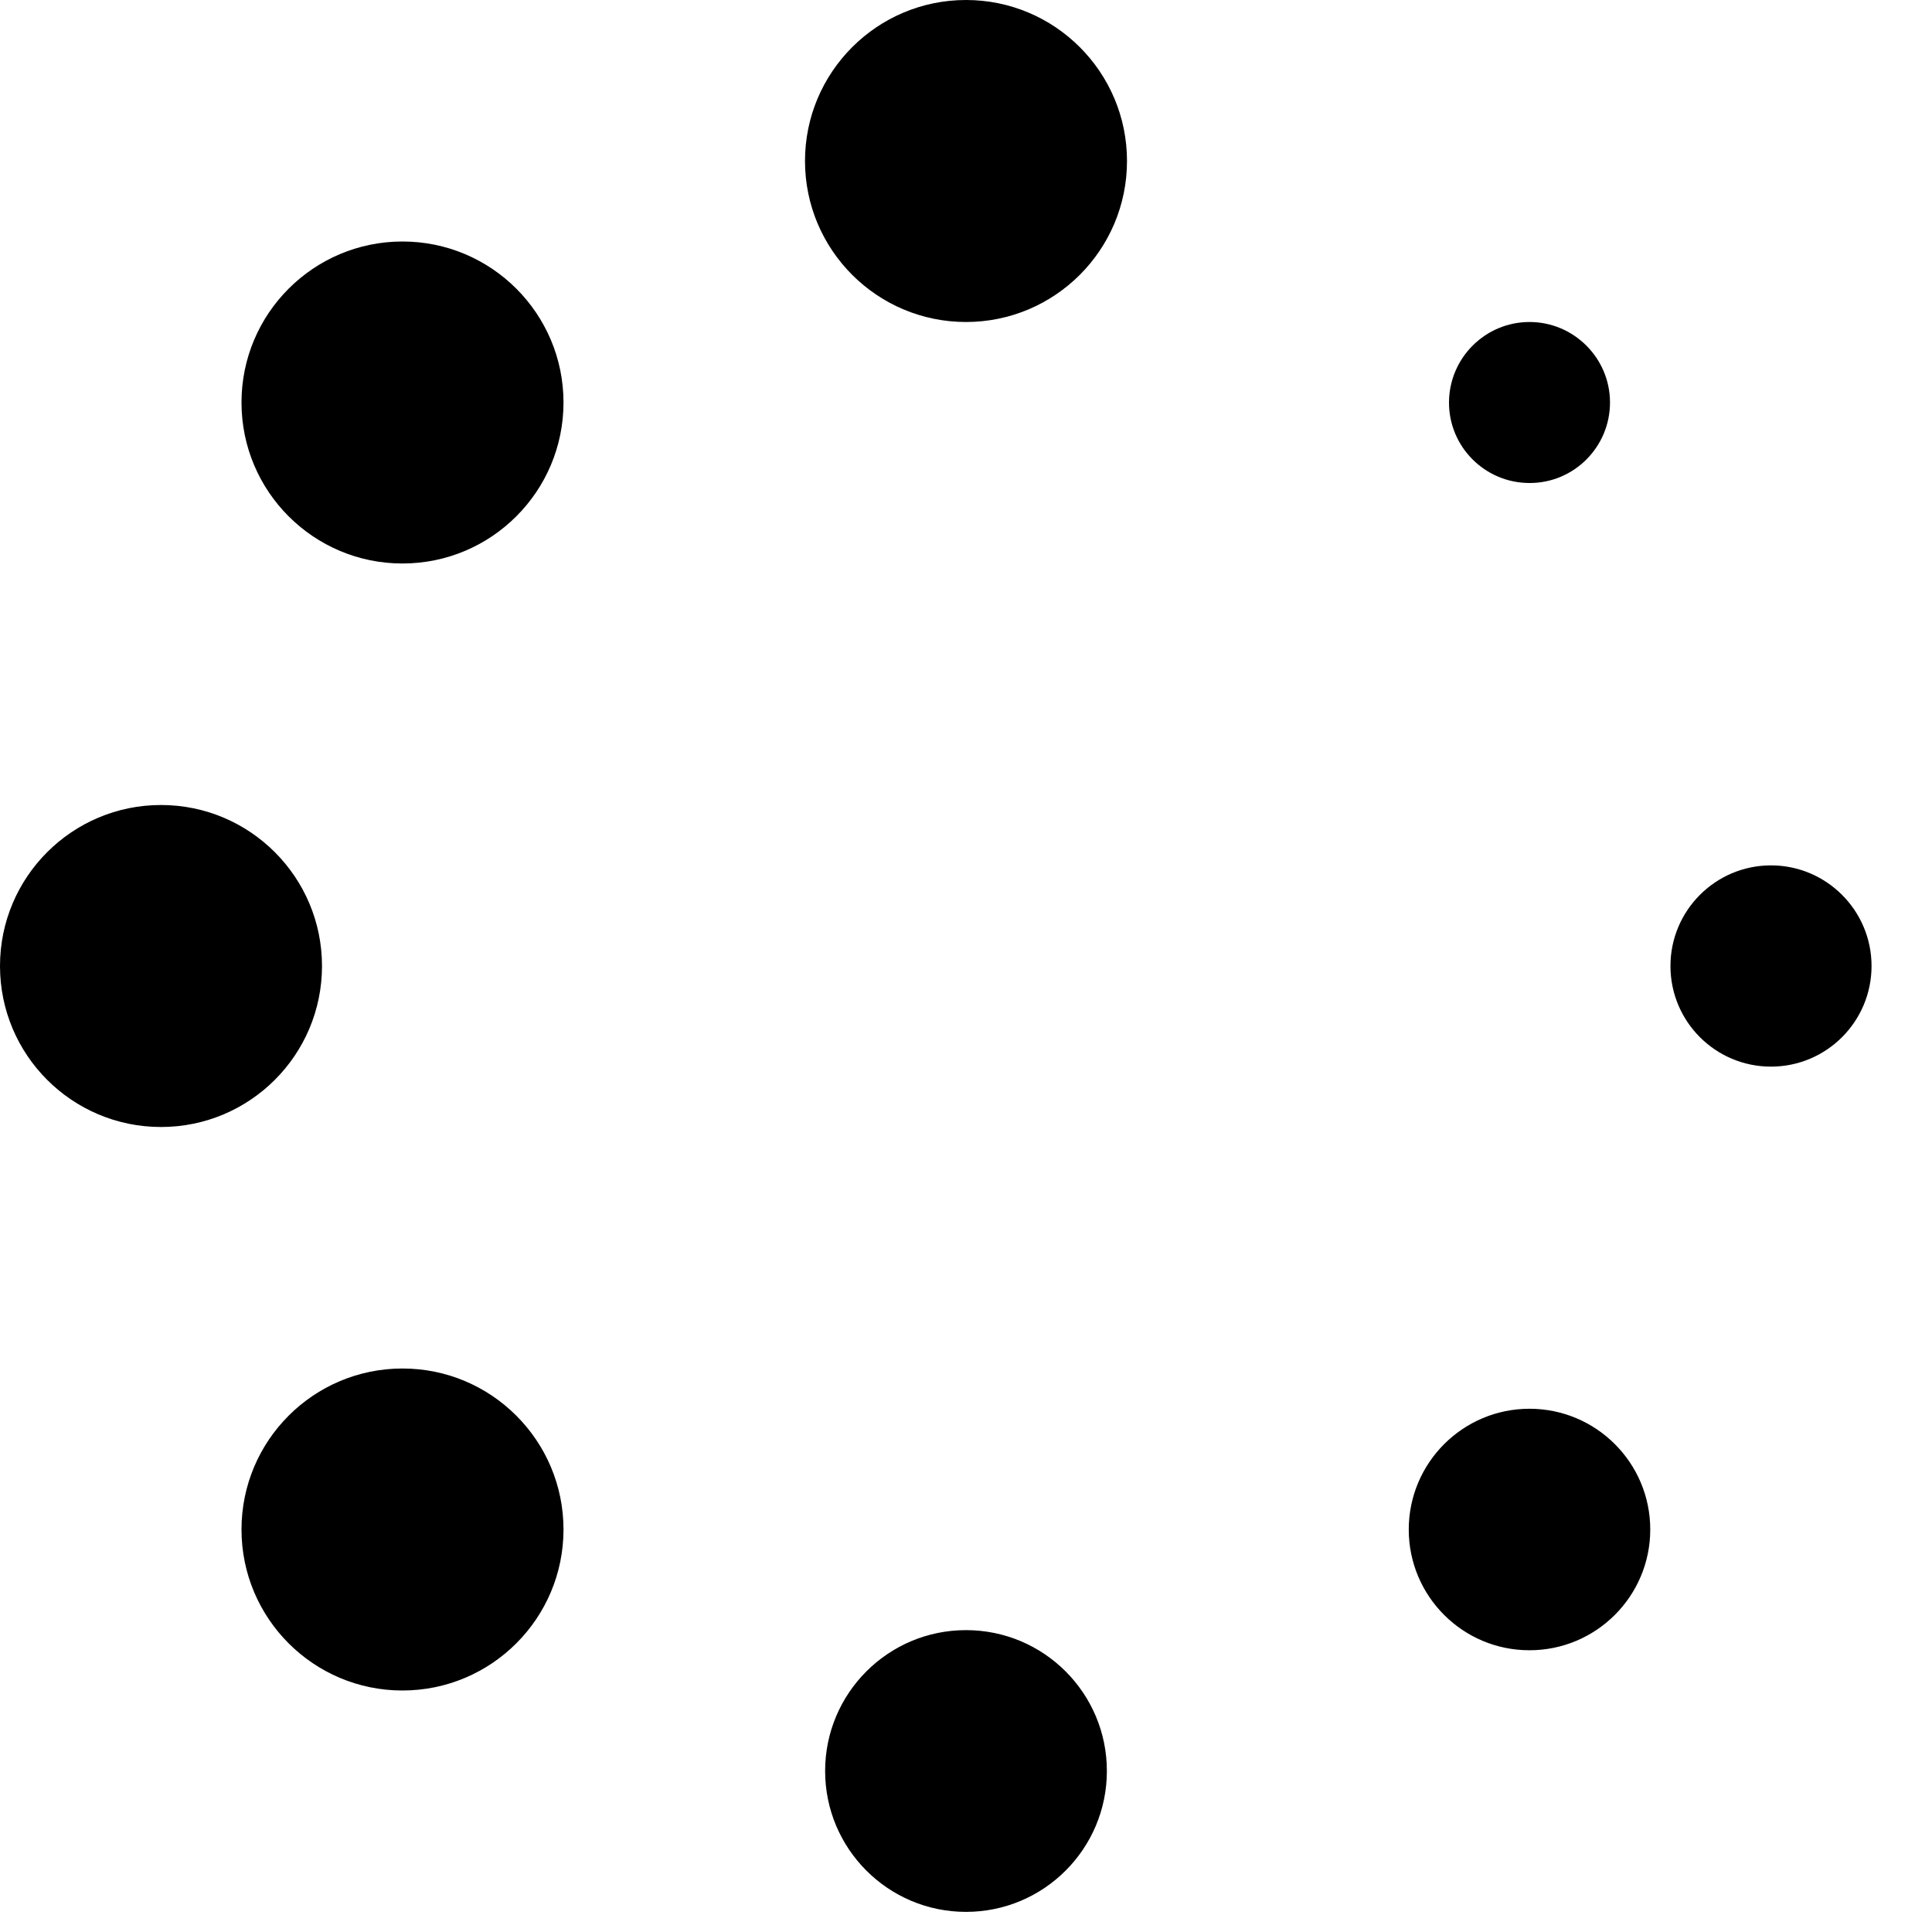 <?xml version="1.0" encoding="UTF-8"?>
<svg width="24px" height="24px" viewBox="0 0 24 24" version="1.1" xmlns="http://www.w3.org/2000/svg" xmlns:xlink="http://www.w3.org/1999/xlink">
    <title>Shape</title>
	<style type="text/css">
        #a { animation: x .5s ease alternate 14; }

        @keyframes x {
           from { fill: #fff; }
             to { fill: #000; }
        }
    </style>
    <g id="Shop-Coffee" stroke="none" stroke-width="1" fill="none" fill-rule="evenodd">
        <g id="Product-Details---Processing-Add-To-Carrt---Desktop-2000px" transform="translate(-1325, -1064)" fill="#000" fill-rule="nonzero">
            <path d="M1338.75,1086 C1338.75,1086.966 1337.967,1087.75 1337,1087.75 C1336.033,1087.75 1335.25,1086.966 1335.25,1086 C1335.25,1085.034 1336.033,1084.25 1337,1084.25 C1337.967,1084.25 1338.75,1085.034 1338.75,1086 Z M1337,1064 C1335.896,1064 1335,1064.896 1335,1066 C1335,1067.104 1335.896,1068 1337,1068 C1338.104,1068 1339,1067.104 1339,1066 C1339,1064.896 1338.104,1064 1337,1064 Z M1347,1074.75 C1347.689,1074.75 1348.249,1075.311 1348.249,1076 C1348.249,1076.69 1347.689,1077.25 1347,1077.25 C1346.31,1077.25 1345.751,1076.691 1345.751,1076 C1345.751,1075.311 1346.31,1074.75 1347,1074.75 Z M1325,1076 C1325,1077.105 1325.896,1078 1327,1078 C1328.104,1078 1329,1077.105 1329,1076 C1329,1074.896 1328.104,1074 1327,1074 C1325.896,1074 1325,1074.896 1325,1076 Z M1344,1068 C1344.551,1068 1345,1068.449 1345,1069 C1345,1069.553 1344.551,1070.002 1344,1070 C1343.449,1070 1343,1069.553 1343,1069.002 C1343,1068.449 1343.449,1068 1344,1068 Z M1344,1081.5 C1344.828,1081.5 1345.5,1082.172 1345.5,1083 C1345.5,1083.828 1344.828,1084.501 1343.998,1084.5 C1343.172,1084.5 1342.5,1083.829 1342.5,1083.001 C1342.5,1082.172 1343.172,1081.5 1344,1081.5 Z M1330,1067 C1331.104,1067 1332,1067.896 1332,1069 C1332,1070.104 1331.104,1071 1329.999,1071 C1328.896,1071 1328,1070.105 1328,1069 C1328,1067.895 1328.896,1067 1330,1067 Z M1330,1081 C1331.104,1081 1332,1081.896 1332,1083 C1332,1084.104 1331.104,1085 1329.999,1085 C1328.896,1085 1328,1084.105 1328,1083 C1328,1081.895 1328.896,1081 1330,1081 Z" id="Shape"></path>
        </g>
    </g>
</svg>